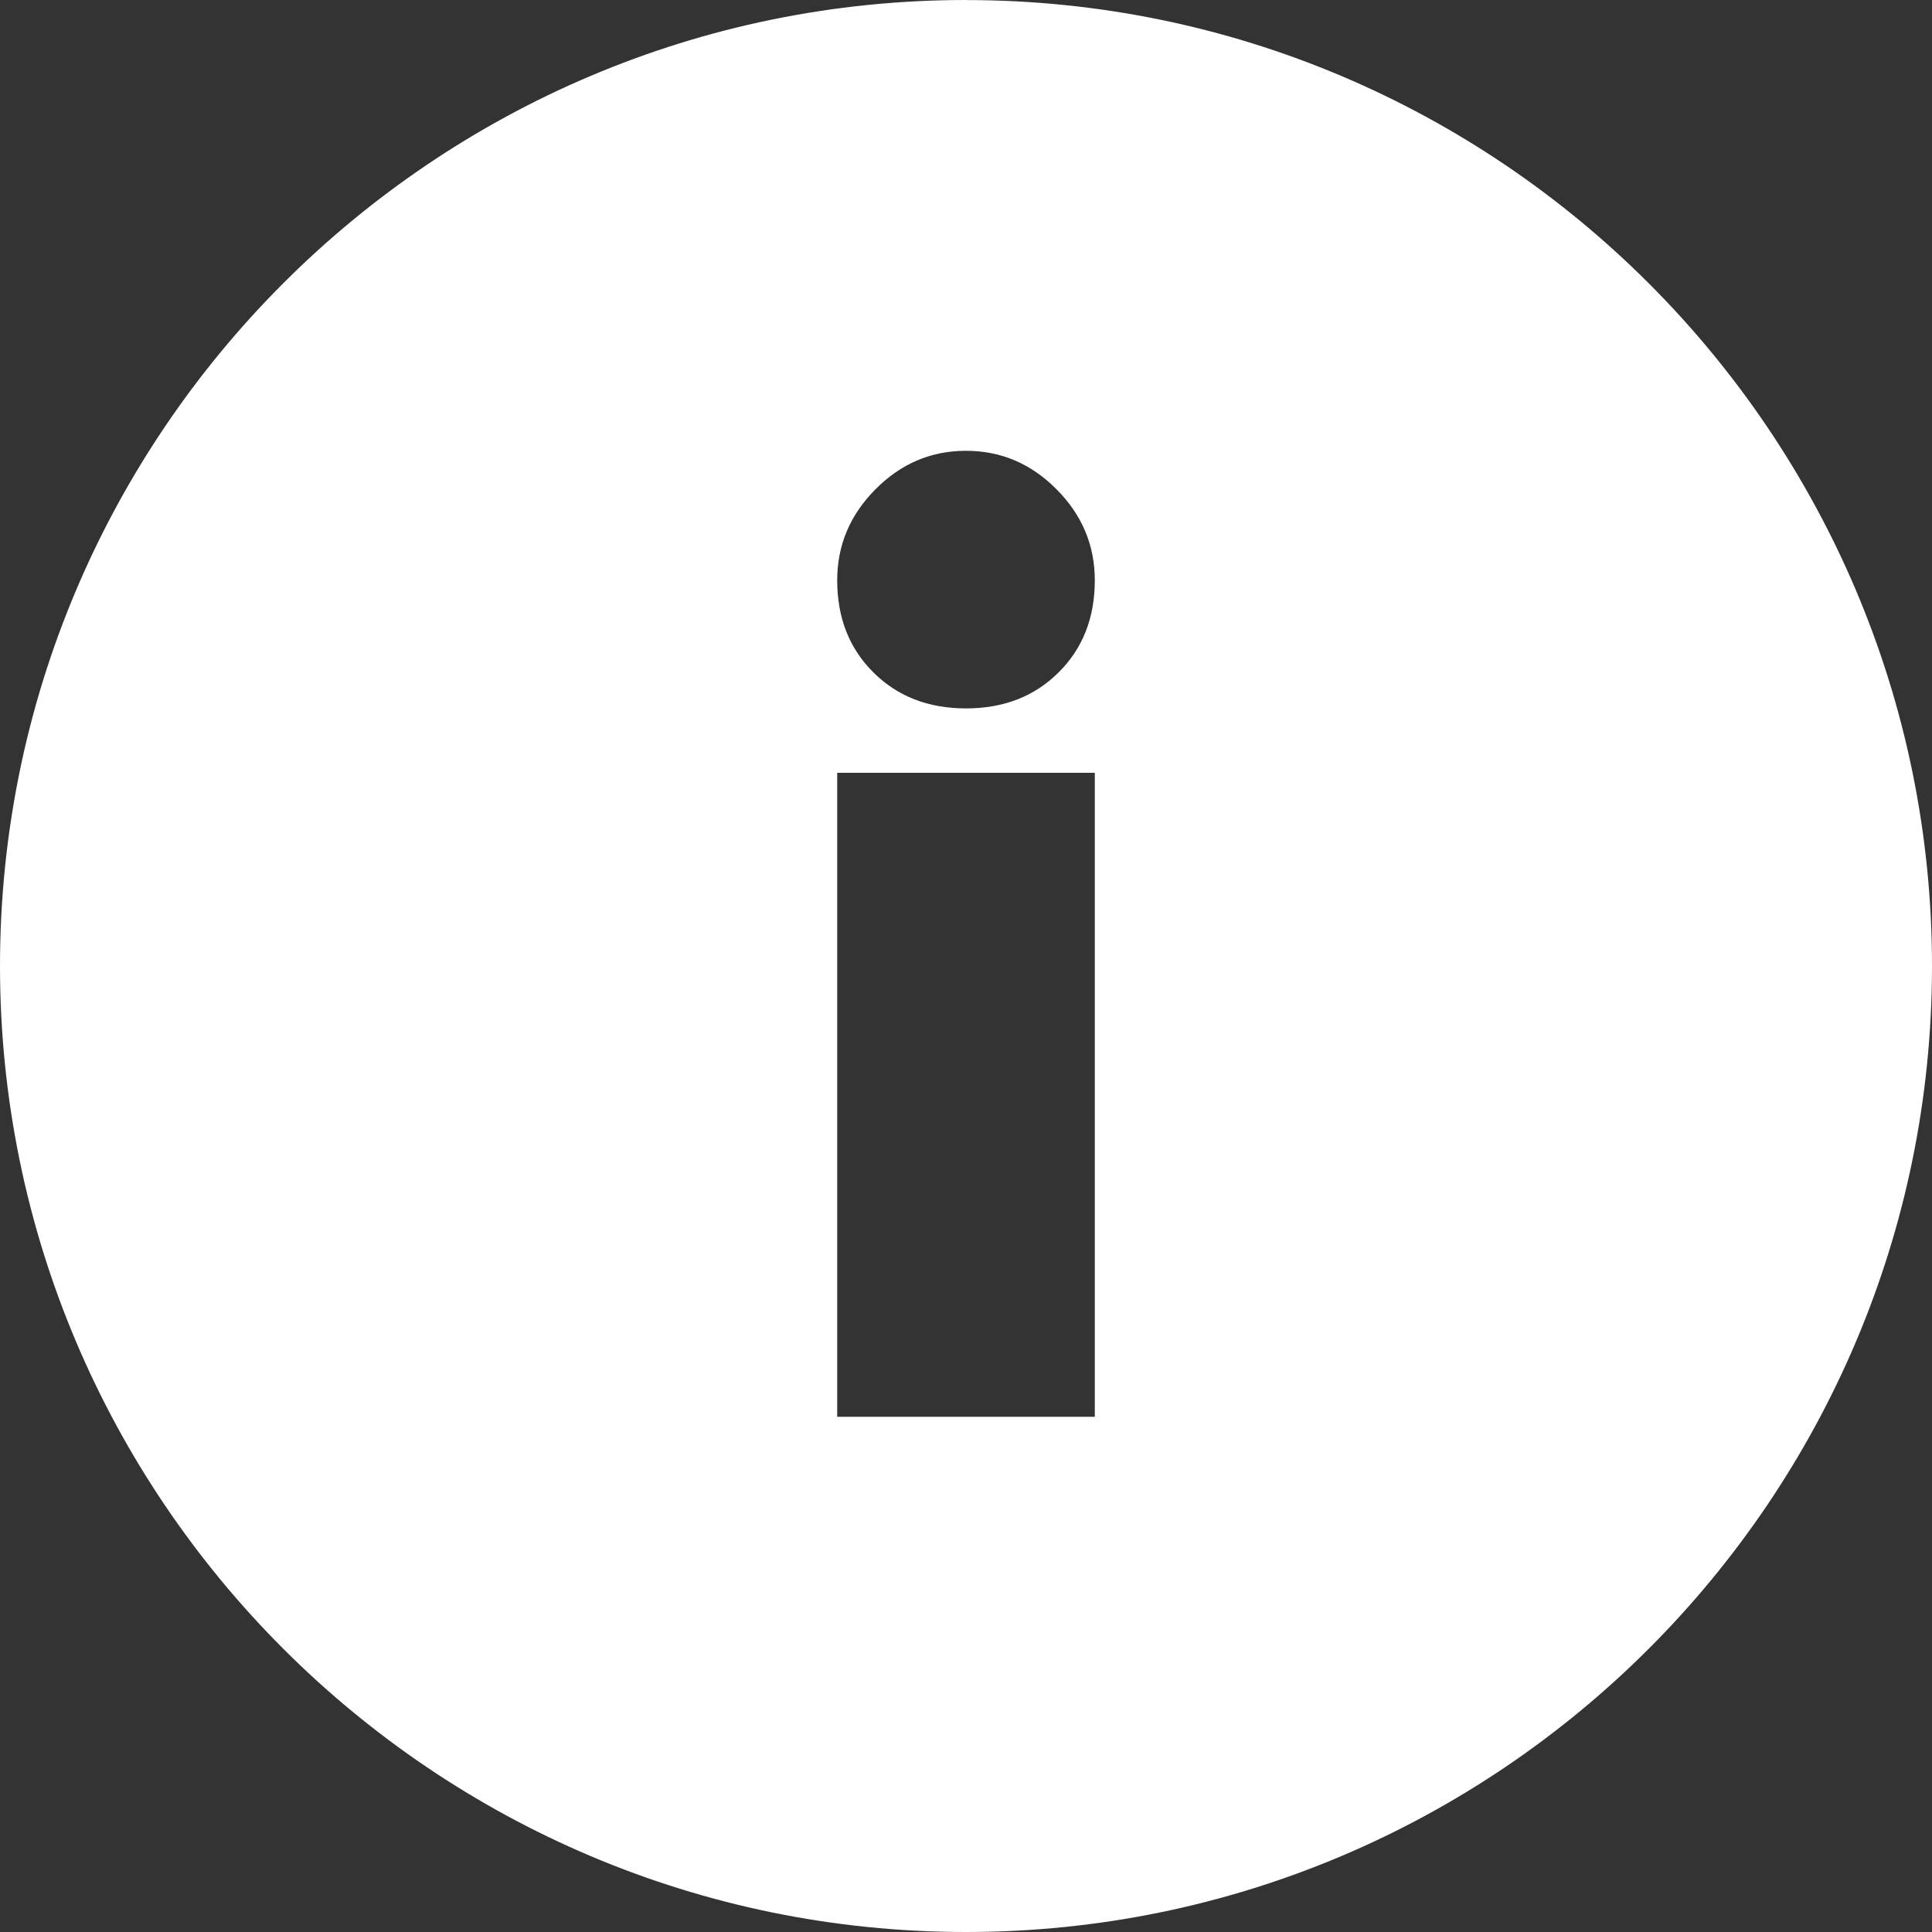 <svg width="30" height="30" viewBox="0 0 30 30" fill="none" xmlns="http://www.w3.org/2000/svg">
<rect x="0" y="0" width="30" height="30" fill="#333333" stroke="none"/>
<path fill-rule="evenodd" clip-rule="evenodd" d="M16.438 10.441C16.064 10.814 15.585 11 15 11C14.415 11 13.936 10.814 13.562 10.441C13.187 10.069 13 9.592 13 9.011C13 8.467 13.198 7.996 13.594 7.598C13.989 7.199 14.458 7 15 7C15.542 7 16.01 7.199 16.406 7.598C16.802 7.996 17 8.467 17 9.011C17 9.592 16.813 10.069 16.438 10.441H16.438ZM13 22H17V12H13V22ZM15 0C6.729 0 0 6.729 0 15C0 23.271 6.729 30 15 30C23.271 30 30 23.271 30 15C30 6.729 23.271 0.001 15 0.001V0Z" fill="white"/>
</svg>

